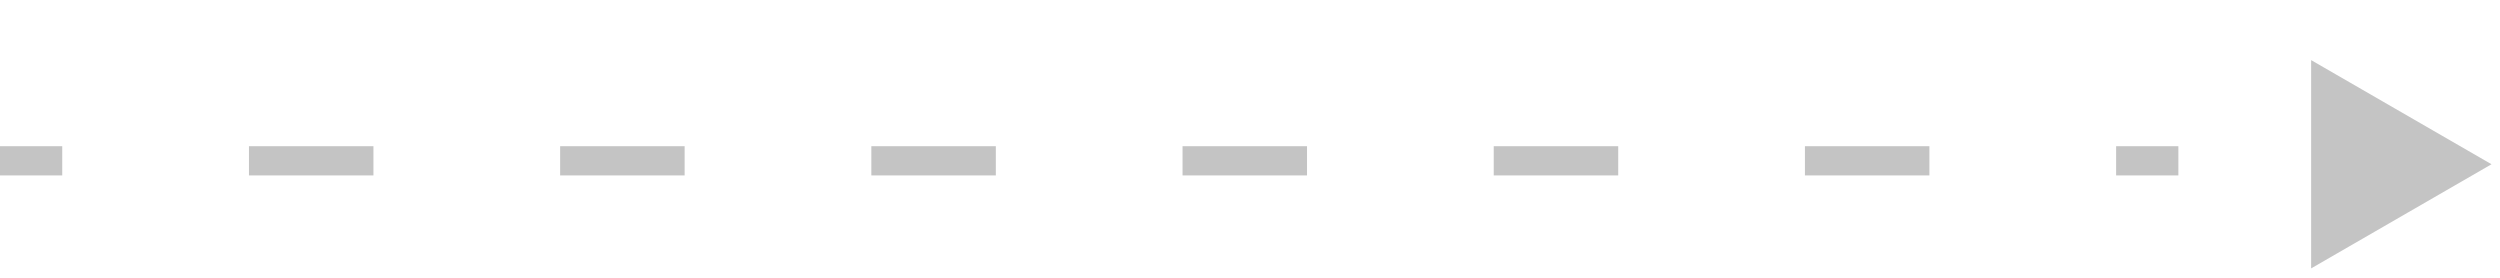 <svg width="171" height="19" viewBox="0 0 171 19" fill="none" xmlns="http://www.w3.org/2000/svg">
<path fill-rule="evenodd" clip-rule="evenodd" d="M4.257 11.999H0V10H4.257V11.999ZM25.543 11.999H17.029V10H25.543V11.999ZM46.829 11.999H38.314V10H46.829V11.999ZM68.114 11.999H59.6V10H68.114V11.999ZM89.4 11.999H80.886V10H89.4V11.999ZM110.686 11.999H102.171V10H110.686V11.999ZM131.971 11.999H123.457V10H131.971V11.999ZM149 11.999H144.743V10H149V11.999Z" fill="#C4C4C4"/>
<path d="M158.082 4.112L170.419 11.235L158.082 18.358L158.082 4.112Z" fill="#C4C4C4"/>
</svg>
